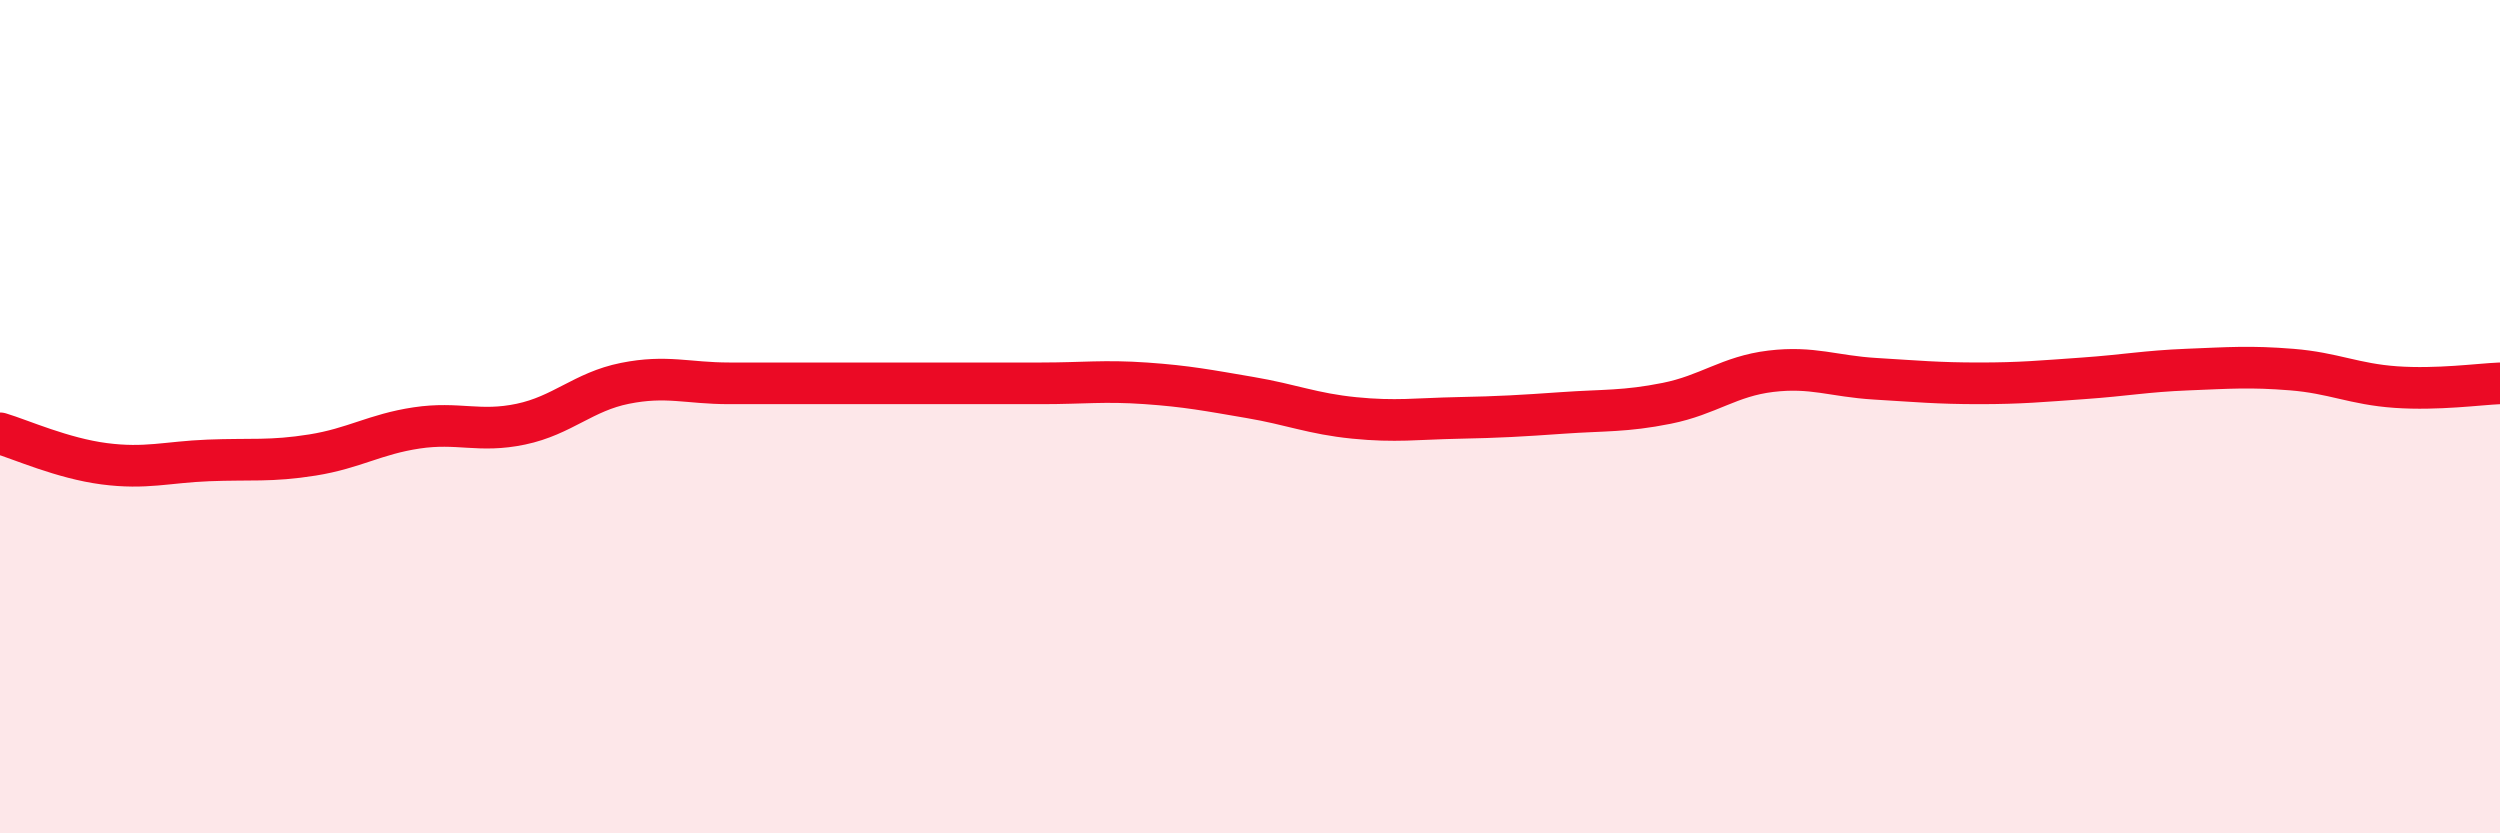 
    <svg width="60" height="20" viewBox="0 0 60 20" xmlns="http://www.w3.org/2000/svg">
      <path
        d="M 0,10.4 C 0.5,10.55 1.5,11 2.5,11.13 C 3.5,11.26 4,11.09 5,11.05 C 6,11.01 6.5,11.08 7.5,10.92 C 8.5,10.76 9,10.42 10,10.27 C 11,10.12 11.5,10.39 12.5,10.18 C 13.5,9.97 14,9.4 15,9.2 C 16,9 16.5,9.2 17.5,9.2 C 18.5,9.2 19,9.2 20,9.2 C 21,9.2 21.5,9.2 22.5,9.2 C 23.5,9.2 24,9.2 25,9.2 C 26,9.2 26.5,9.13 27.5,9.2 C 28.5,9.27 29,9.37 30,9.54 C 31,9.71 31.5,9.93 32.5,10.03 C 33.5,10.13 34,10.05 35,10.03 C 36,10.01 36.5,9.98 37.5,9.91 C 38.5,9.84 39,9.88 40,9.68 C 41,9.48 41.5,9.03 42.5,8.91 C 43.5,8.79 44,9.03 45,9.09 C 46,9.15 46.5,9.2 47.5,9.2 C 48.5,9.2 49,9.15 50,9.08 C 51,9.01 51.5,8.91 52.5,8.87 C 53.5,8.83 54,8.79 55,8.87 C 56,8.95 56.5,9.22 57.5,9.29 C 58.5,9.36 59.5,9.22 60,9.2L60 20L0 20Z"
        fill="#EB0A25"
        opacity="0.1"
        stroke-linecap="round"
        stroke-linejoin="round"
      />
      <path
        d="M 0,10.4 C 0.5,10.55 1.5,11 2.5,11.13 C 3.5,11.26 4,11.09 5,11.05 C 6,11.01 6.5,11.08 7.5,10.92 C 8.5,10.76 9,10.42 10,10.27 C 11,10.12 11.5,10.39 12.5,10.18 C 13.5,9.97 14,9.4 15,9.2 C 16,9 16.5,9.2 17.5,9.2 C 18.5,9.2 19,9.2 20,9.2 C 21,9.2 21.5,9.2 22.5,9.2 C 23.5,9.2 24,9.2 25,9.2 C 26,9.2 26.5,9.13 27.5,9.2 C 28.5,9.27 29,9.37 30,9.54 C 31,9.71 31.5,9.93 32.5,10.03 C 33.5,10.13 34,10.05 35,10.03 C 36,10.01 36.5,9.98 37.5,9.91 C 38.5,9.84 39,9.88 40,9.68 C 41,9.48 41.5,9.03 42.5,8.91 C 43.5,8.79 44,9.03 45,9.09 C 46,9.15 46.5,9.2 47.5,9.2 C 48.5,9.2 49,9.15 50,9.08 C 51,9.01 51.5,8.91 52.5,8.87 C 53.5,8.83 54,8.79 55,8.87 C 56,8.95 56.5,9.22 57.5,9.29 C 58.5,9.36 59.5,9.22 60,9.2"
        stroke="#EB0A25"
        stroke-width="1"
        fill="none"
        stroke-linecap="round"
        stroke-linejoin="round"
      />
    </svg>
  